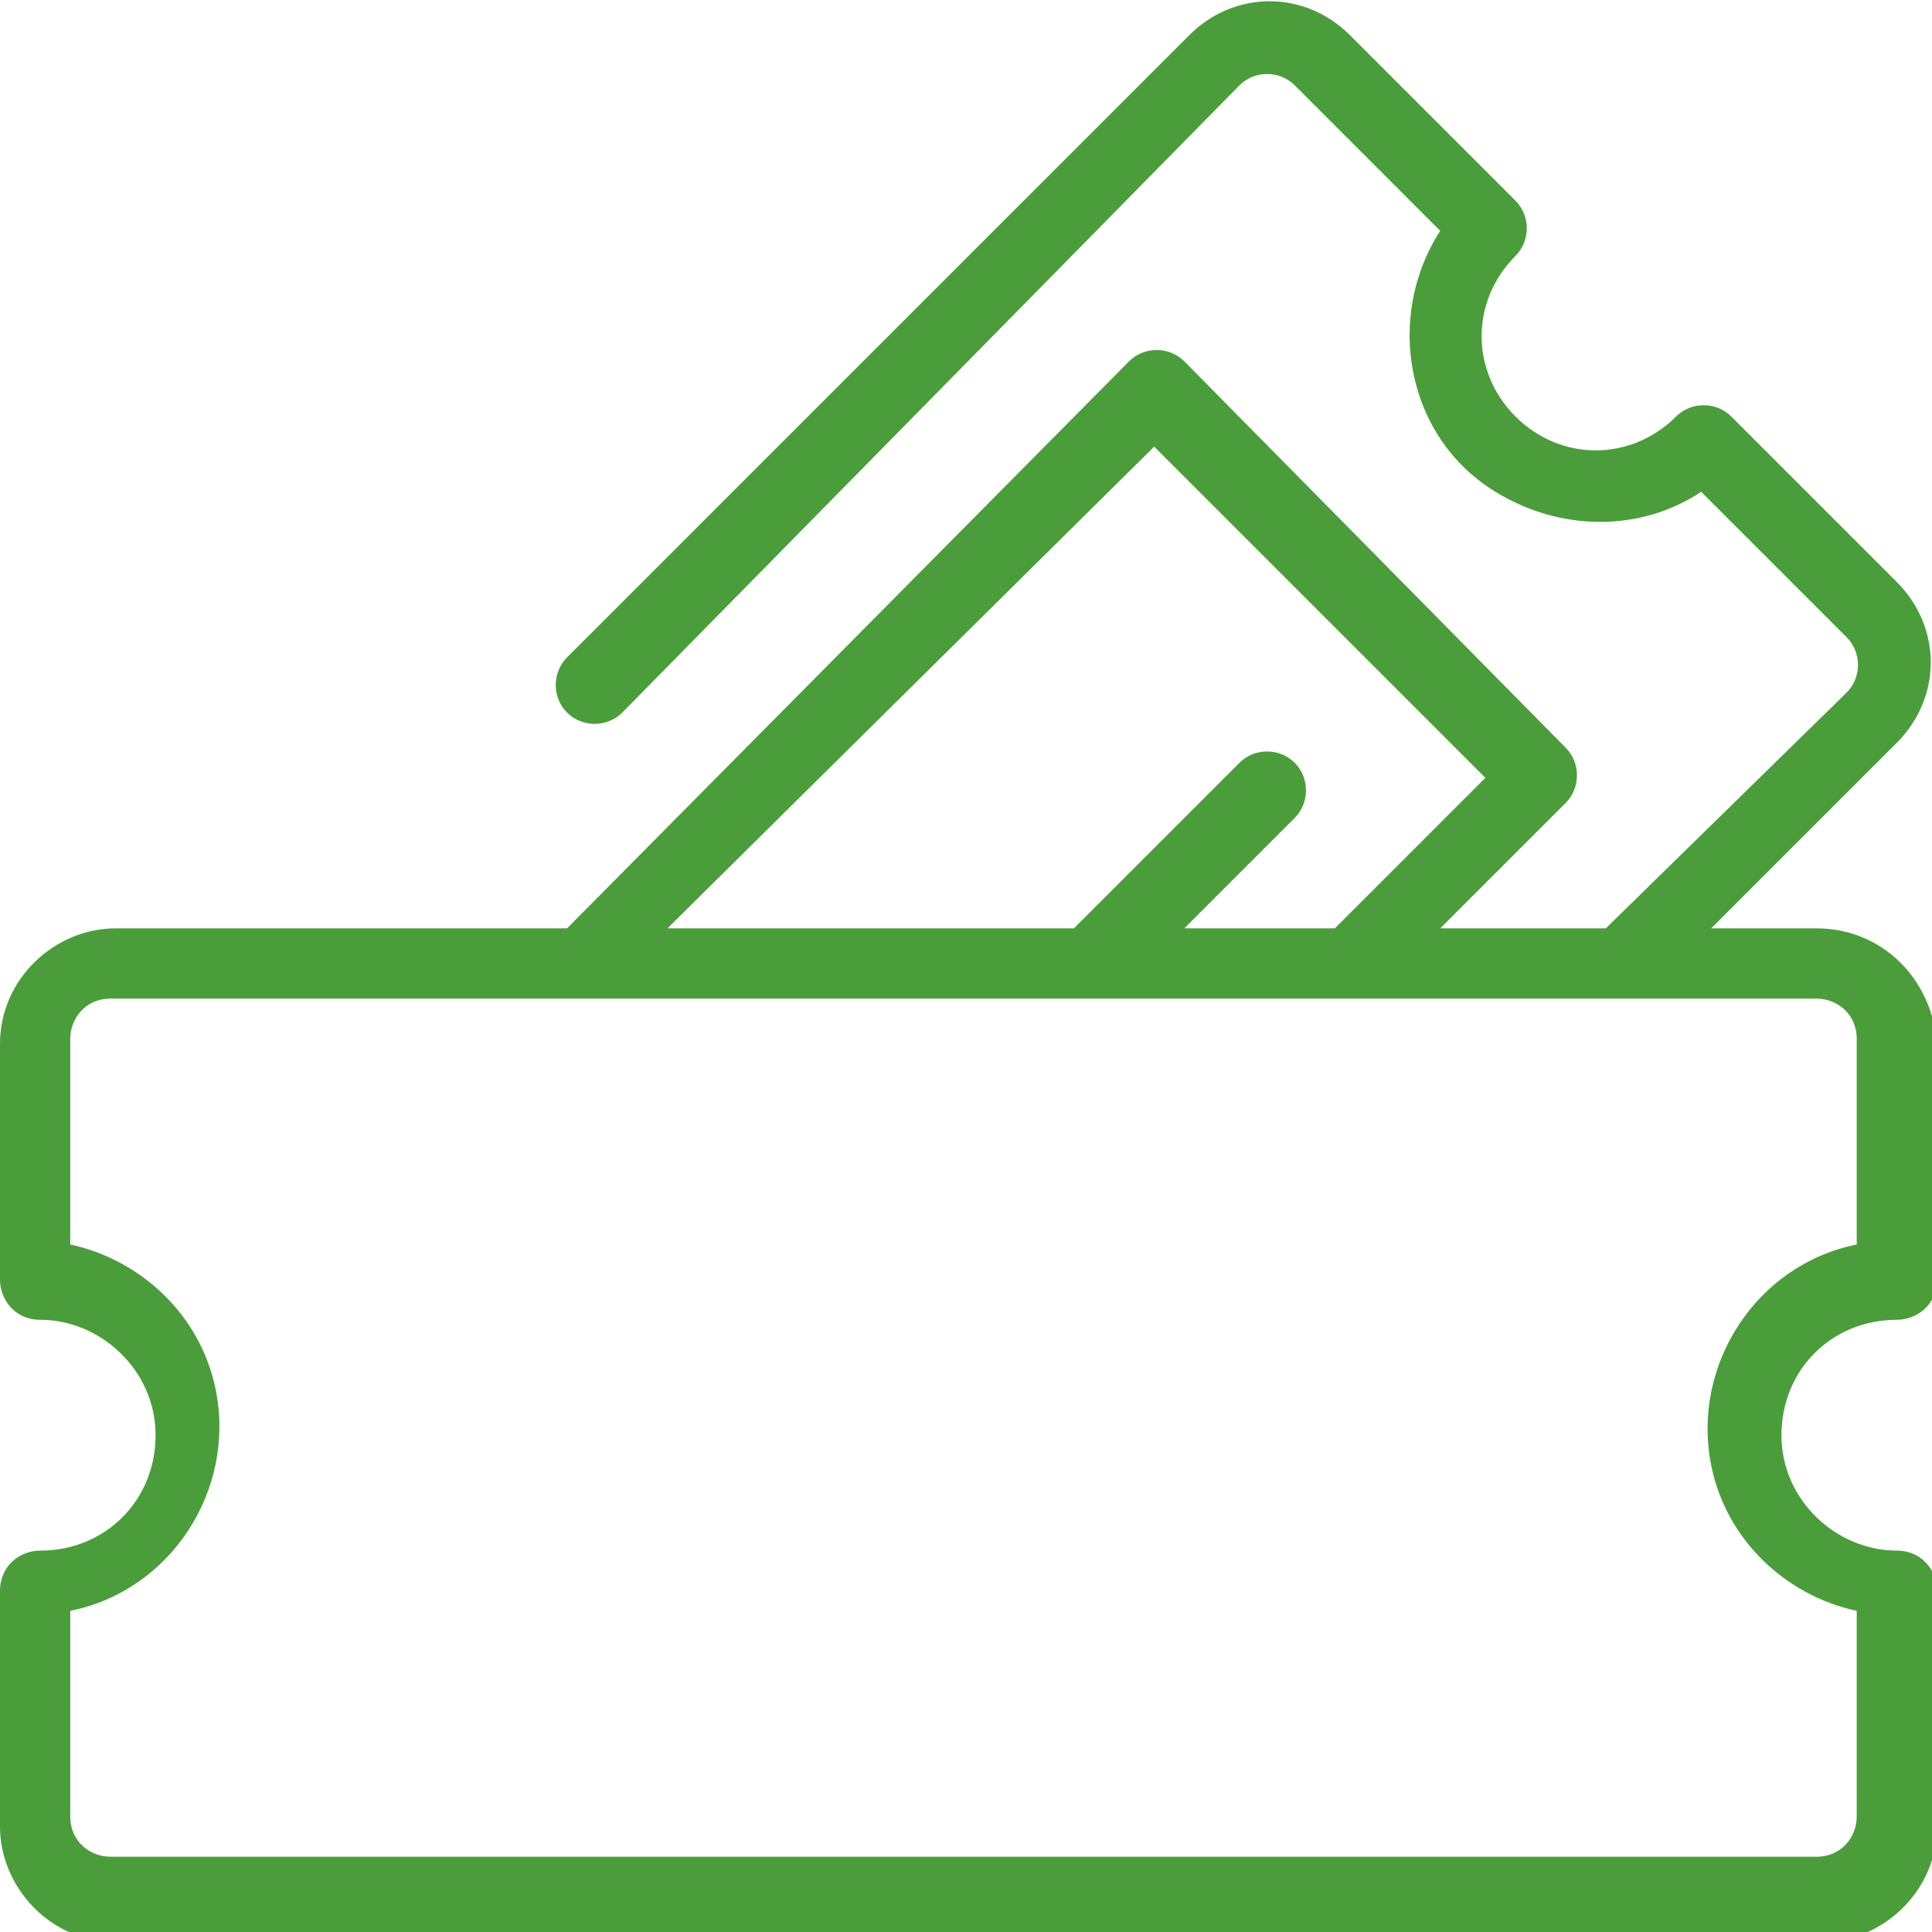 <?xml version="1.0" encoding="utf-8"?>
<!-- Generator: Adobe Illustrator 27.0.1, SVG Export Plug-In . SVG Version: 6.00 Build 0)  -->
<svg version="1.1" id="Layer_1" xmlns="http://www.w3.org/2000/svg" xmlns:xlink="http://www.w3.org/1999/xlink" x="0px" y="0px"
	 viewBox="0 0 38.5 38.5" style="enable-background:new 0 0 38.5 38.5;" xml:space="preserve">
<style type="text/css">
	.st0{fill:#4B9D3B;}
</style>
<path class="st0" d="M36.2,18.5h-2.1l3.7-3.7c0.9-0.9,0.9-2.3,0-3.2l-3.3-3.3c-0.3-0.3-0.8-0.3-1.1,0c-0.9,0.9-2.3,0.9-3.2,0
	c-0.9-0.9-0.9-2.3,0-3.2c0.3-0.3,0.3-0.8,0-1.1c0,0,0,0,0,0l-3.3-3.3c-0.9-0.9-2.3-0.9-3.2,0c0,0,0,0,0,0L11.3,13.1
	c-0.3,0.3-0.3,0.8,0,1.1s0.8,0.3,1.1,0L24.7,1.7c0.3-0.3,0.8-0.3,1.1,0c0,0,0,0,0,0l2.9,2.9c-1.1,1.7-0.7,4.1,1.1,5.2
	c1.3,0.8,2.9,0.8,4.1,0l2.9,2.9c0.3,0.3,0.3,0.8,0,1.1L32,18.5h-3.3l2.5-2.5c0.3-0.3,0.3-0.8,0-1.1l-7.6-7.7c-0.3-0.3-0.8-0.3-1.1,0
	L11.3,18.5h-9c-1.2,0-2.3,1-2.3,2.3v4.7c0,0.4,0.3,0.8,0.8,0.8c1.2,0,2.3,1,2.3,2.3s-1,2.3-2.3,2.3c-0.4,0-0.8,0.3-0.8,0.8
	c0,0,0,0,0,0v4.7c0,1.2,1,2.3,2.3,2.3h34c1.2,0,2.3-1,2.3-2.3v-4.7c0-0.4-0.3-0.8-0.8-0.8c-1.2,0-2.3-1-2.3-2.3s1-2.3,2.3-2.3
	c0.4,0,0.8-0.3,0.8-0.8v-4.7C38.5,19.5,37.5,18.5,36.2,18.5z M23,8.9l6.6,6.6l-3,3h-3l2.2-2.2c0.3-0.3,0.3-0.8,0-1.1s-0.8-0.3-1.1,0
	l0,0l-3.3,3.3h-8.1L23,8.9z M37,24.8c-2,0.4-3.3,2.4-2.9,4.4c0.3,1.5,1.5,2.6,2.9,2.9v4.1c0,0.4-0.3,0.8-0.8,0.8h-34
	c-0.4,0-0.8-0.3-0.8-0.8v-4.1c2-0.4,3.3-2.4,2.9-4.4c-0.3-1.5-1.5-2.6-2.9-2.9v-4.1c0-0.4,0.3-0.8,0.8-0.8h34c0.4,0,0.8,0.3,0.8,0.8
	V24.8z"/>
</svg>
